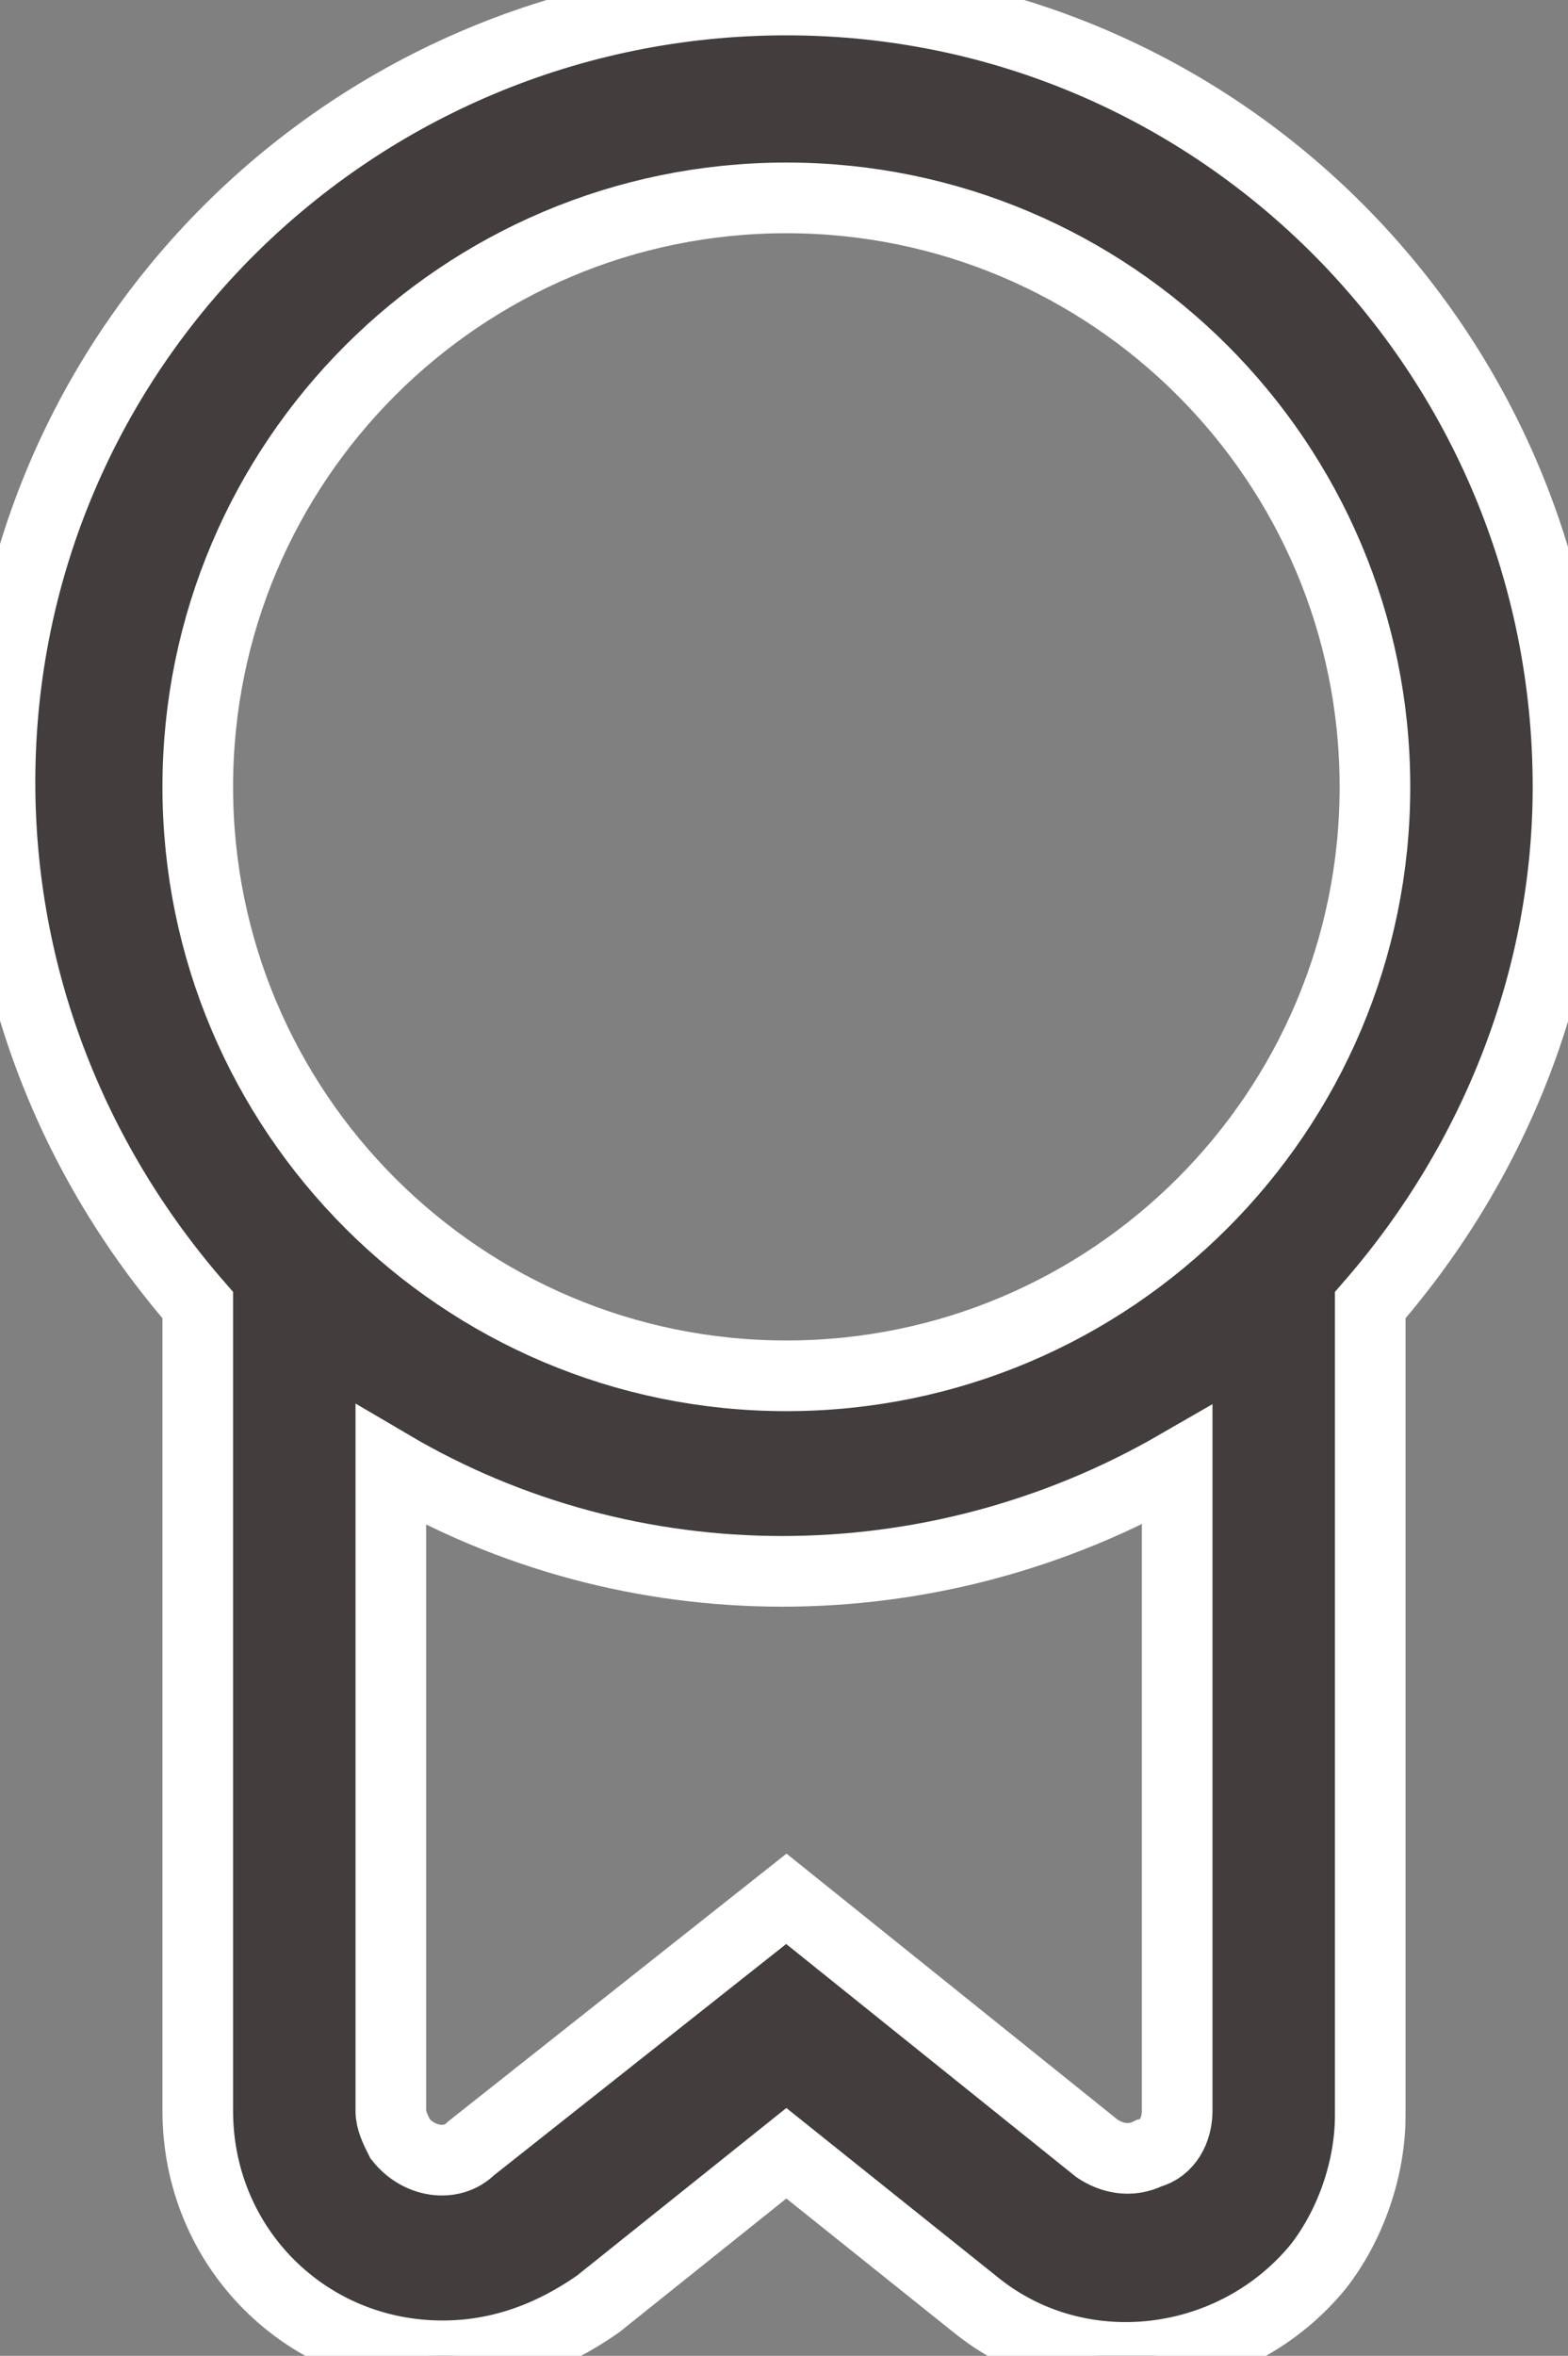 <?xml version="1.0" encoding="utf-8"?>
<!-- Generator: Adobe Illustrator 28.3.0, SVG Export Plug-In . SVG Version: 6.00 Build 0)  -->
<svg version="1.1" id="Layer_1" xmlns="http://www.w3.org/2000/svg" xmlns:xlink="http://www.w3.org/1999/xlink" x="0px" y="0px"
	 viewBox="0 0 33.3 50" style="enable-background:new 0 0 33.3 50;" xml:space="preserve">
<rect x="0" y="0" width="33.3" height="50" fill="#808080" stroke="none"/>
<style type="text/css">
	.st0{fill:#433D3D;stroke:#FFFFFF;stroke-width:1.5;stroke-miterlimit:10;}
</style>
<path class="st0" d="M33.3,16.7C33.3,7.5,25.9,0,16.7,0S0,7.4,0,16.6c0,4.1,1.5,8,4.2,11.1v17.1c0,2.9,2.3,5.2,5.2,5.2
	c1.2,0,2.3-0.4,3.3-1.1l4-3.2l4,3.2c2.2,1.8,5.5,1.4,7.3-0.8c0.7-0.9,1.1-2.1,1.1-3.2V27.7C31.8,24.6,33.3,20.7,33.3,16.7L33.3,16.7
	z M16.7,4.2c6.9,0,12.5,5.6,12.5,12.5s-5.6,12.5-12.5,12.5S4.2,23.6,4.2,16.7S9.8,4.2,16.7,4.2z M24.4,45.7
	c-0.4,0.2-0.8,0.1-1.1-0.1l-6.6-5.3L10,45.6c-0.4,0.4-1.1,0.3-1.5-0.2c-0.1-0.2-0.2-0.4-0.2-0.6V31.1c5.1,3,11.5,3,16.7,0v13.7
	C25,45.2,24.8,45.6,24.4,45.7z"/>
</svg>
